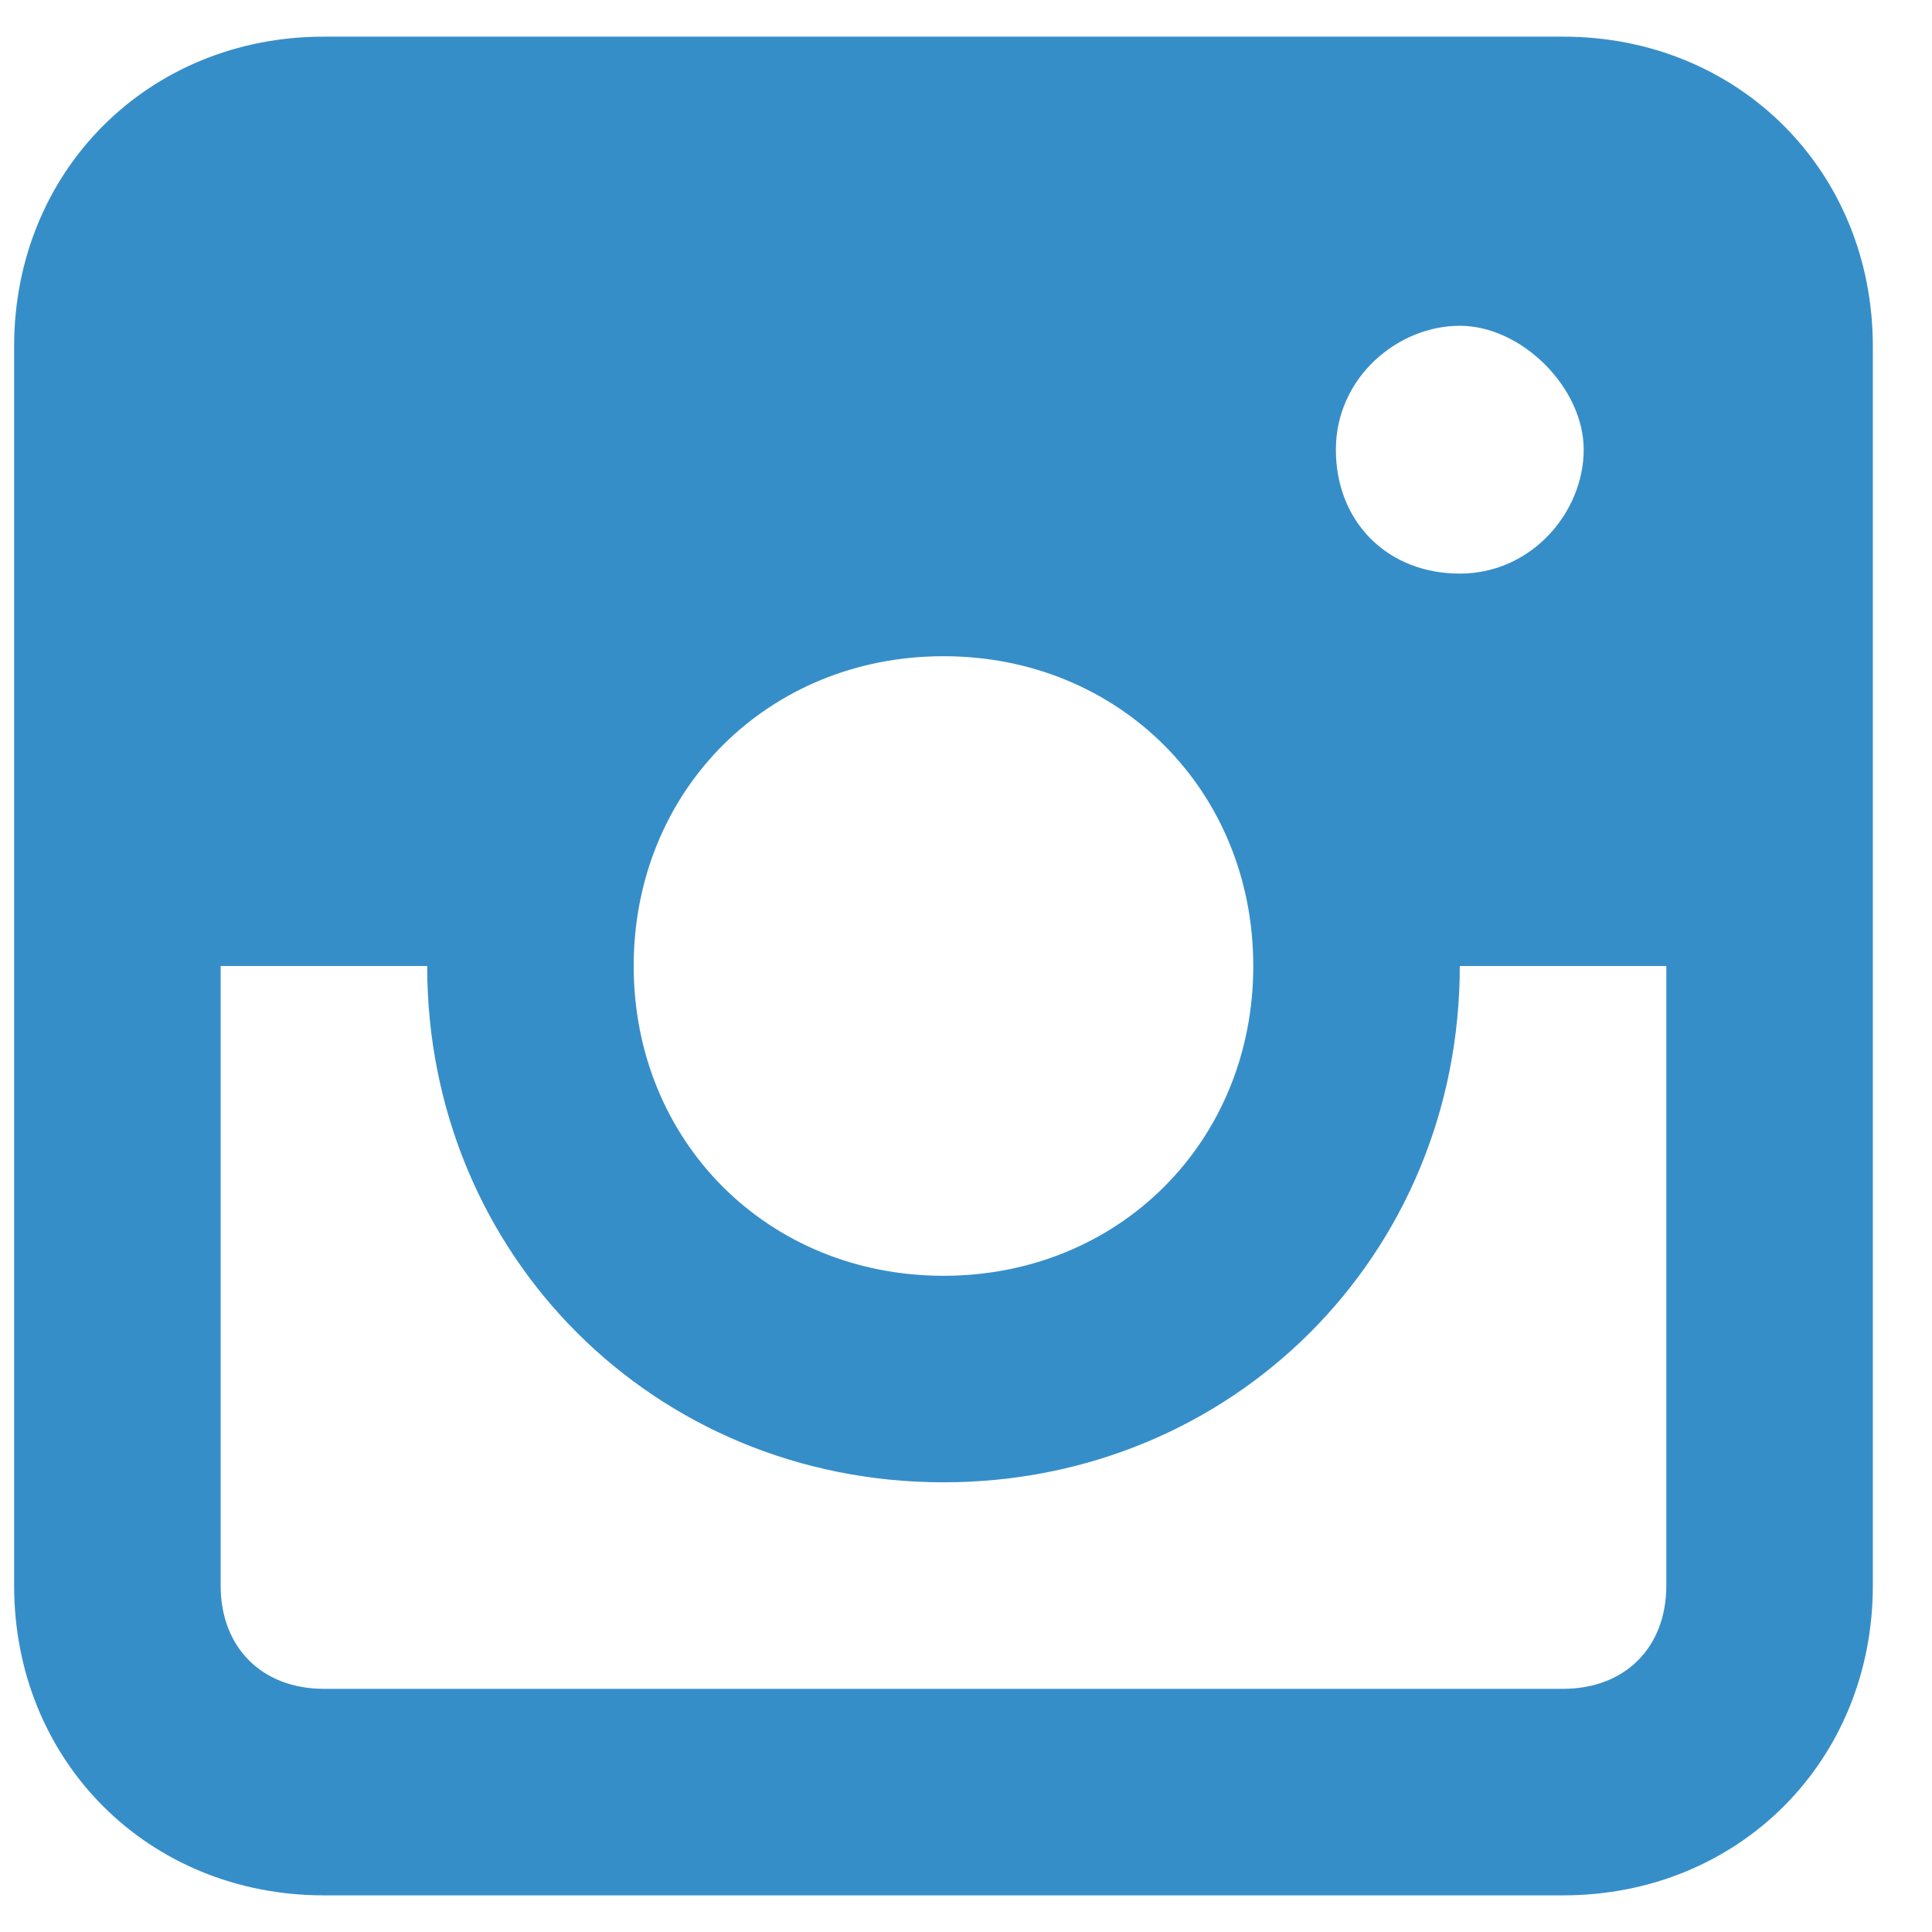 <svg width="29" height="29" viewBox="0 0 29 29" fill="none" xmlns="http://www.w3.org/2000/svg">
<path d="M23.462 0.55H4.862C2.227 0.55 0.212 2.565 0.212 5.2V23.8C0.212 26.435 2.227 28.45 4.862 28.45H23.462C26.097 28.45 28.112 26.435 28.112 23.8V5.2C28.112 2.565 26.097 0.55 23.462 0.55ZM14.162 9.85C16.797 9.85 18.812 11.865 18.812 14.5C18.812 17.135 16.797 19.15 14.162 19.15C11.527 19.15 9.512 17.135 9.512 14.5C9.512 11.865 11.527 9.85 14.162 9.85ZM20.052 6.75C20.052 5.665 20.982 4.89 21.912 4.89C22.842 4.89 23.772 5.82 23.772 6.75C23.772 7.68 22.997 8.61 21.912 8.61C20.827 8.61 20.052 7.835 20.052 6.75ZM23.462 25.35H4.862C3.932 25.35 3.312 24.73 3.312 23.8V14.5H6.412C6.412 18.84 9.822 22.25 14.162 22.25C18.502 22.25 21.912 18.84 21.912 14.5H25.012V23.8C25.012 24.73 24.392 25.35 23.462 25.35Z" fill="#368EC9"/>
</svg>
